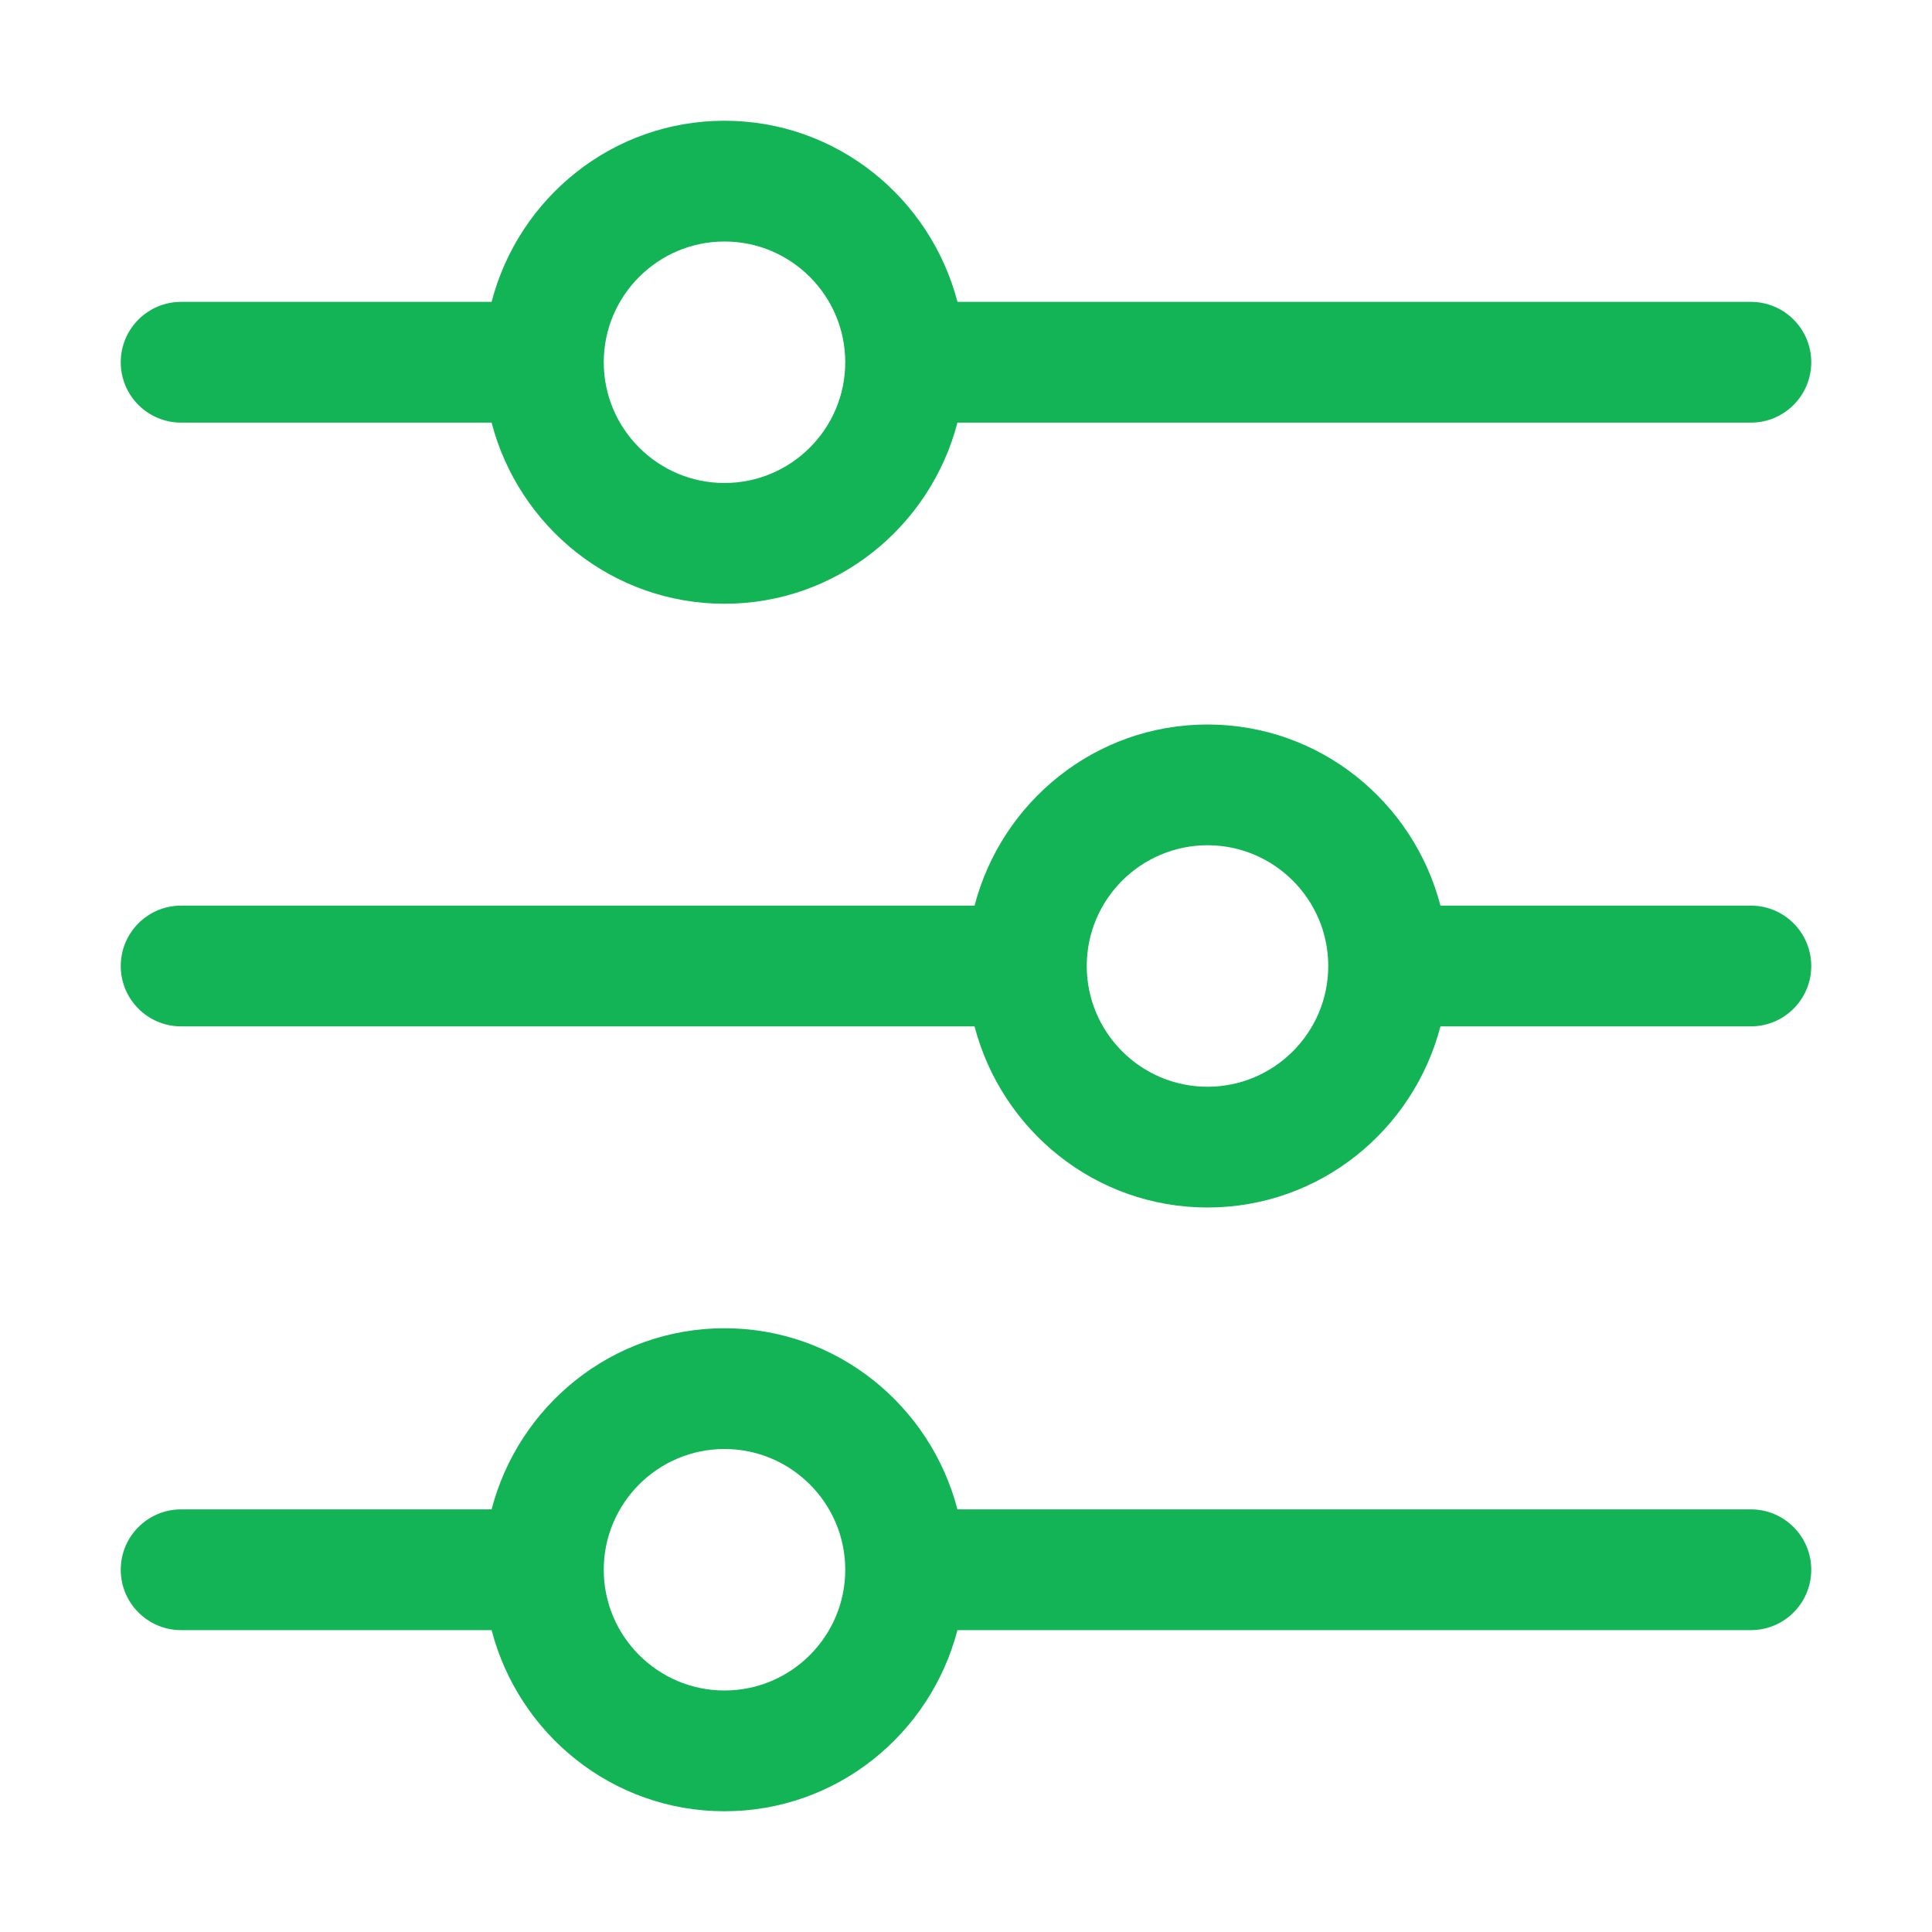 <svg width="40" height="40" viewBox="0 0 40 40" fill="none" xmlns="http://www.w3.org/2000/svg">
<path d="M36.25 31.25H19.823C19.263 29.1 17.323 27.5 15 27.5C12.677 27.5 10.737 29.1 10.178 31.25H3.75C3.059 31.25 2.5 31.81 2.5 32.5C2.5 33.19 3.059 33.75 3.75 33.75H10.178C10.737 35.9 12.677 37.5 15 37.5C17.323 37.5 19.263 35.9 19.823 33.75H36.25C36.941 33.75 37.5 33.19 37.5 32.5C37.5 31.81 36.941 31.25 36.25 31.25ZM15 35C13.622 35 12.5 33.879 12.5 32.5C12.5 31.121 13.622 30 15 30C16.378 30 17.5 31.121 17.5 32.5C17.5 33.879 16.378 35 15 35ZM36.25 18.75H29.823C29.263 16.6 27.323 15 25 15C22.677 15 20.737 16.6 20.177 18.75H3.75C3.059 18.75 2.5 19.31 2.5 20C2.5 20.69 3.059 21.25 3.75 21.25H20.177C20.737 23.4 22.677 25 25 25C27.323 25 29.263 23.4 29.823 21.25H36.25C36.941 21.25 37.5 20.69 37.5 20C37.5 19.31 36.941 18.75 36.25 18.75ZM25 22.5C23.622 22.5 22.5 21.379 22.5 20C22.5 18.621 23.622 17.5 25 17.5C26.378 17.5 27.5 18.621 27.5 20C27.5 21.379 26.378 22.5 25 22.5ZM3.75 8.75H10.178C10.737 10.9 12.677 12.5 15 12.5C17.323 12.5 19.263 10.9 19.823 8.75H36.25C36.941 8.75 37.5 8.19 37.5 7.5C37.5 6.81 36.941 6.25 36.25 6.25H19.823C19.263 4.1 17.323 2.5 15 2.5C12.677 2.5 10.737 4.1 10.178 6.25H3.75C3.059 6.25 2.5 6.81 2.5 7.5C2.5 8.19 3.059 8.75 3.75 8.75ZM15 5C16.378 5 17.5 6.121 17.5 7.5C17.5 8.879 16.378 10 15 10C13.622 10 12.5 8.879 12.5 7.5C12.5 6.121 13.622 5 15 5Z" fill="#12B455"/>
</svg>
